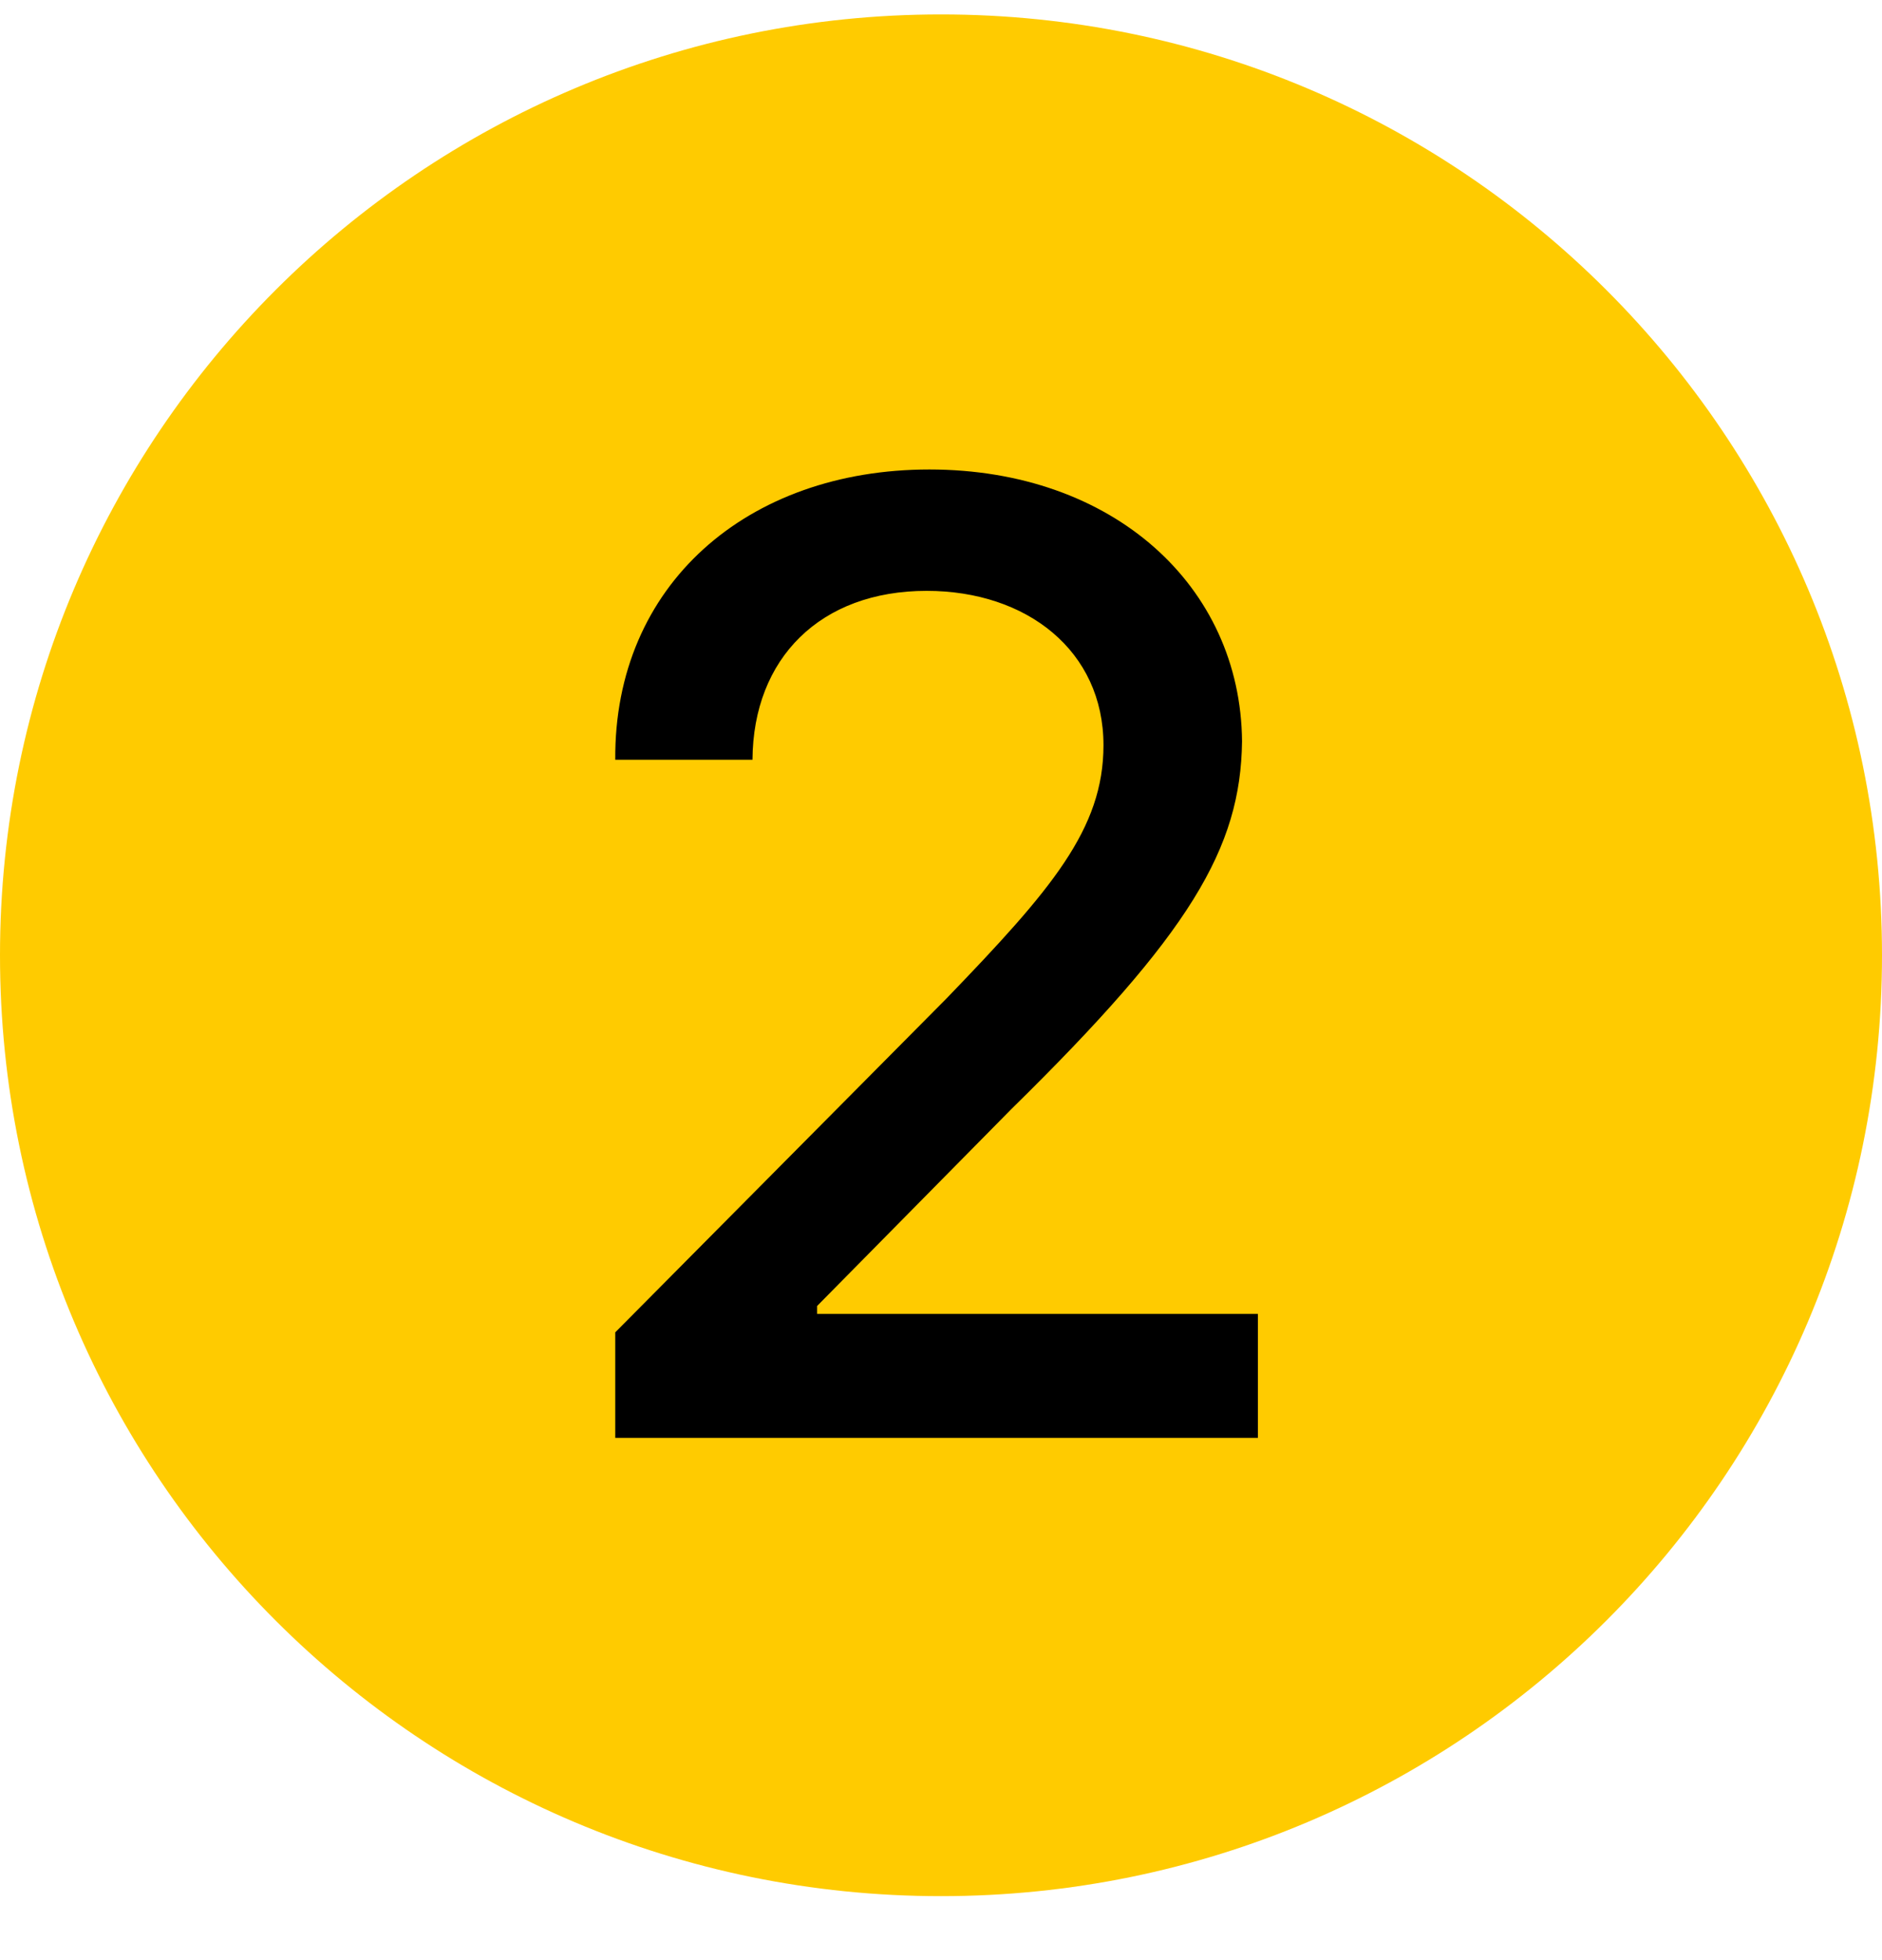 <svg width="24" height="25" viewBox="0 0 24 25" fill="none" xmlns="http://www.w3.org/2000/svg">
<path d="M24 12.184C24 18.811 18.627 24.184 12 24.184C5.373 24.184 0 18.811 0 12.184C0 5.556 5.373 0.184 12 0.184C18.627 0.184 24 5.556 24 12.184Z" fill="#FFCB00"/>
<path d="M7.846 18.339V16.993L12.069 12.736C13.407 11.348 14.072 10.574 14.072 9.505C14.072 8.302 13.096 7.536 11.817 7.536C10.462 7.536 9.604 8.395 9.596 9.69H7.846C7.829 7.461 9.529 5.988 11.851 5.988C14.198 5.988 15.822 7.477 15.839 9.455C15.822 10.818 15.182 11.903 12.894 14.149L10.42 16.657V16.758H16.041V18.339H7.846Z" fill="black"/>
</svg>
